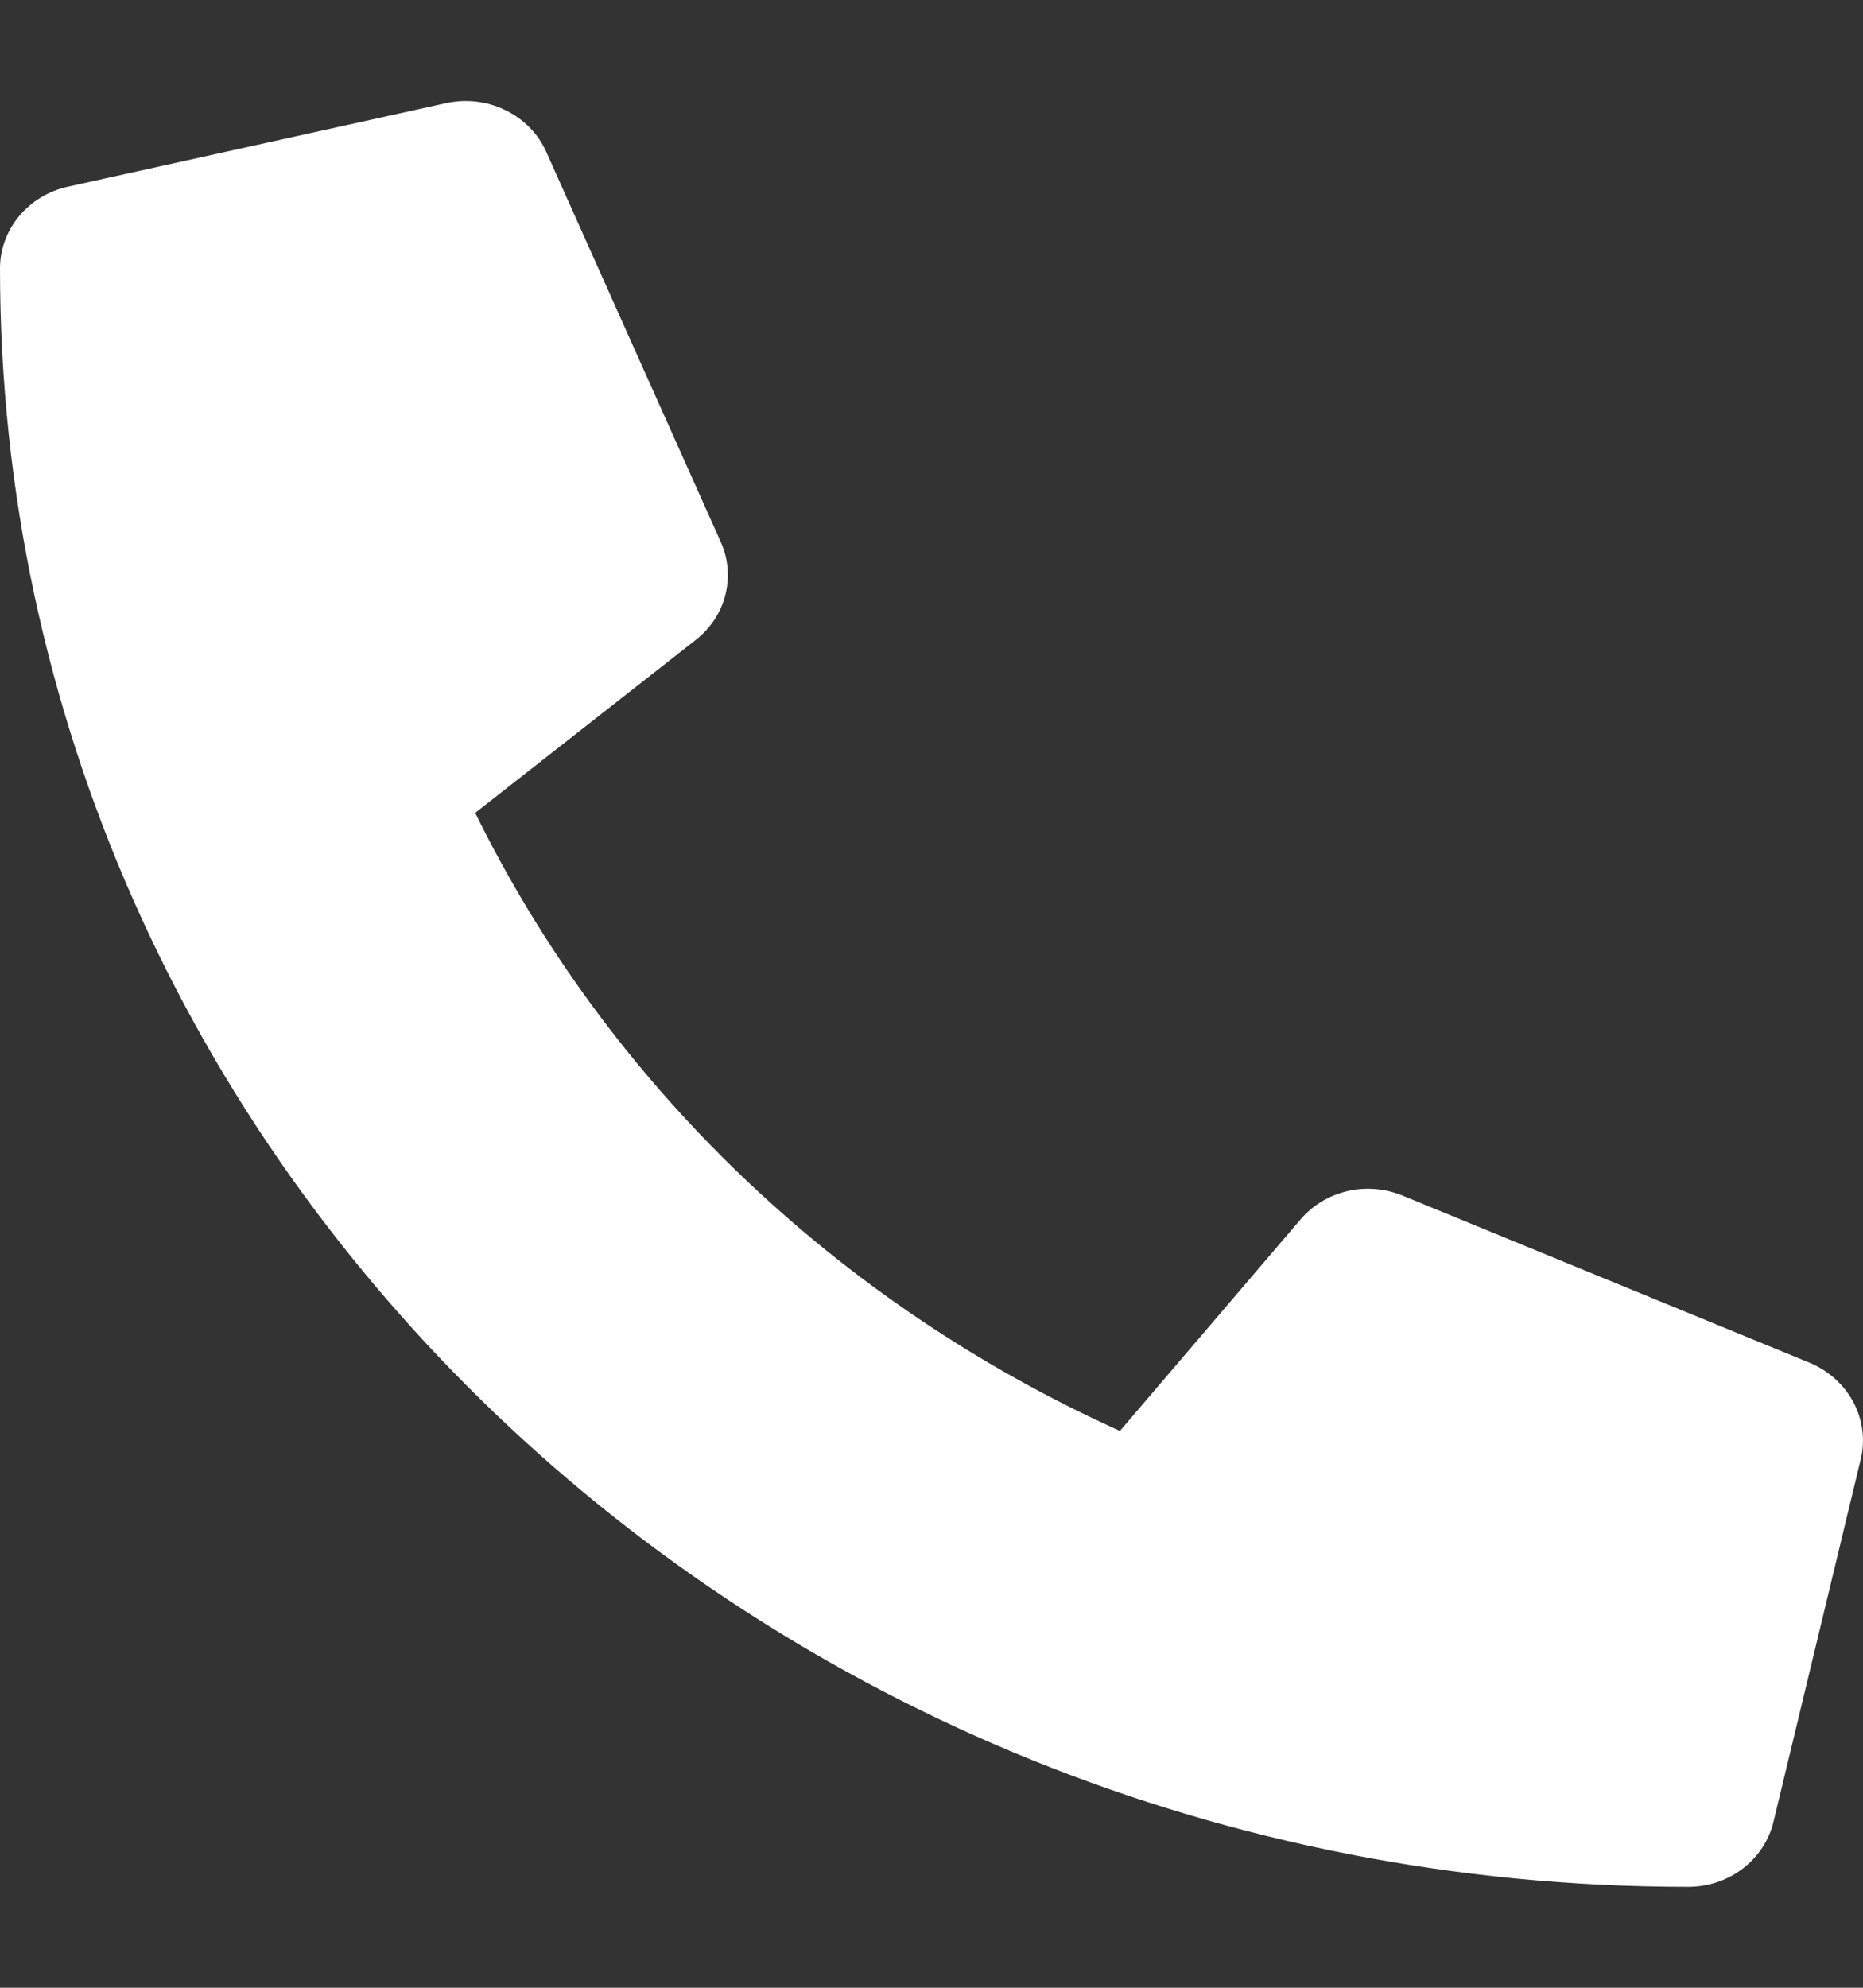 <svg width="15" height="16" viewBox="0 0 15 16" fill="none" xmlns="http://www.w3.org/2000/svg">
<rect x="0" y="0" width="15" height="16" fill="#333333" stroke="none"/>
<path d="M14.572 10.97L11.291 9.623C11.151 9.566 10.995 9.553 10.847 9.588C10.699 9.623 10.567 9.703 10.47 9.817L9.017 11.518C6.737 10.488 4.901 8.729 3.826 6.543L5.602 5.151C5.72 5.058 5.804 4.932 5.84 4.79C5.876 4.648 5.864 4.499 5.804 4.364L4.397 1.22C4.332 1.075 4.215 0.957 4.068 0.886C3.921 0.814 3.752 0.795 3.592 0.83L0.545 1.503C0.39 1.538 0.252 1.621 0.153 1.741C0.054 1.86 -3.56897e-05 2.008 1.77428e-08 2.16C1.77428e-08 9.362 6.091 15.188 13.594 15.188C13.753 15.188 13.907 15.136 14.032 15.041C14.156 14.946 14.243 14.814 14.279 14.665L14.982 11.745C15.019 11.591 14.998 11.429 14.923 11.287C14.848 11.146 14.724 11.034 14.572 10.97Z" fill="white"/>
</svg>
